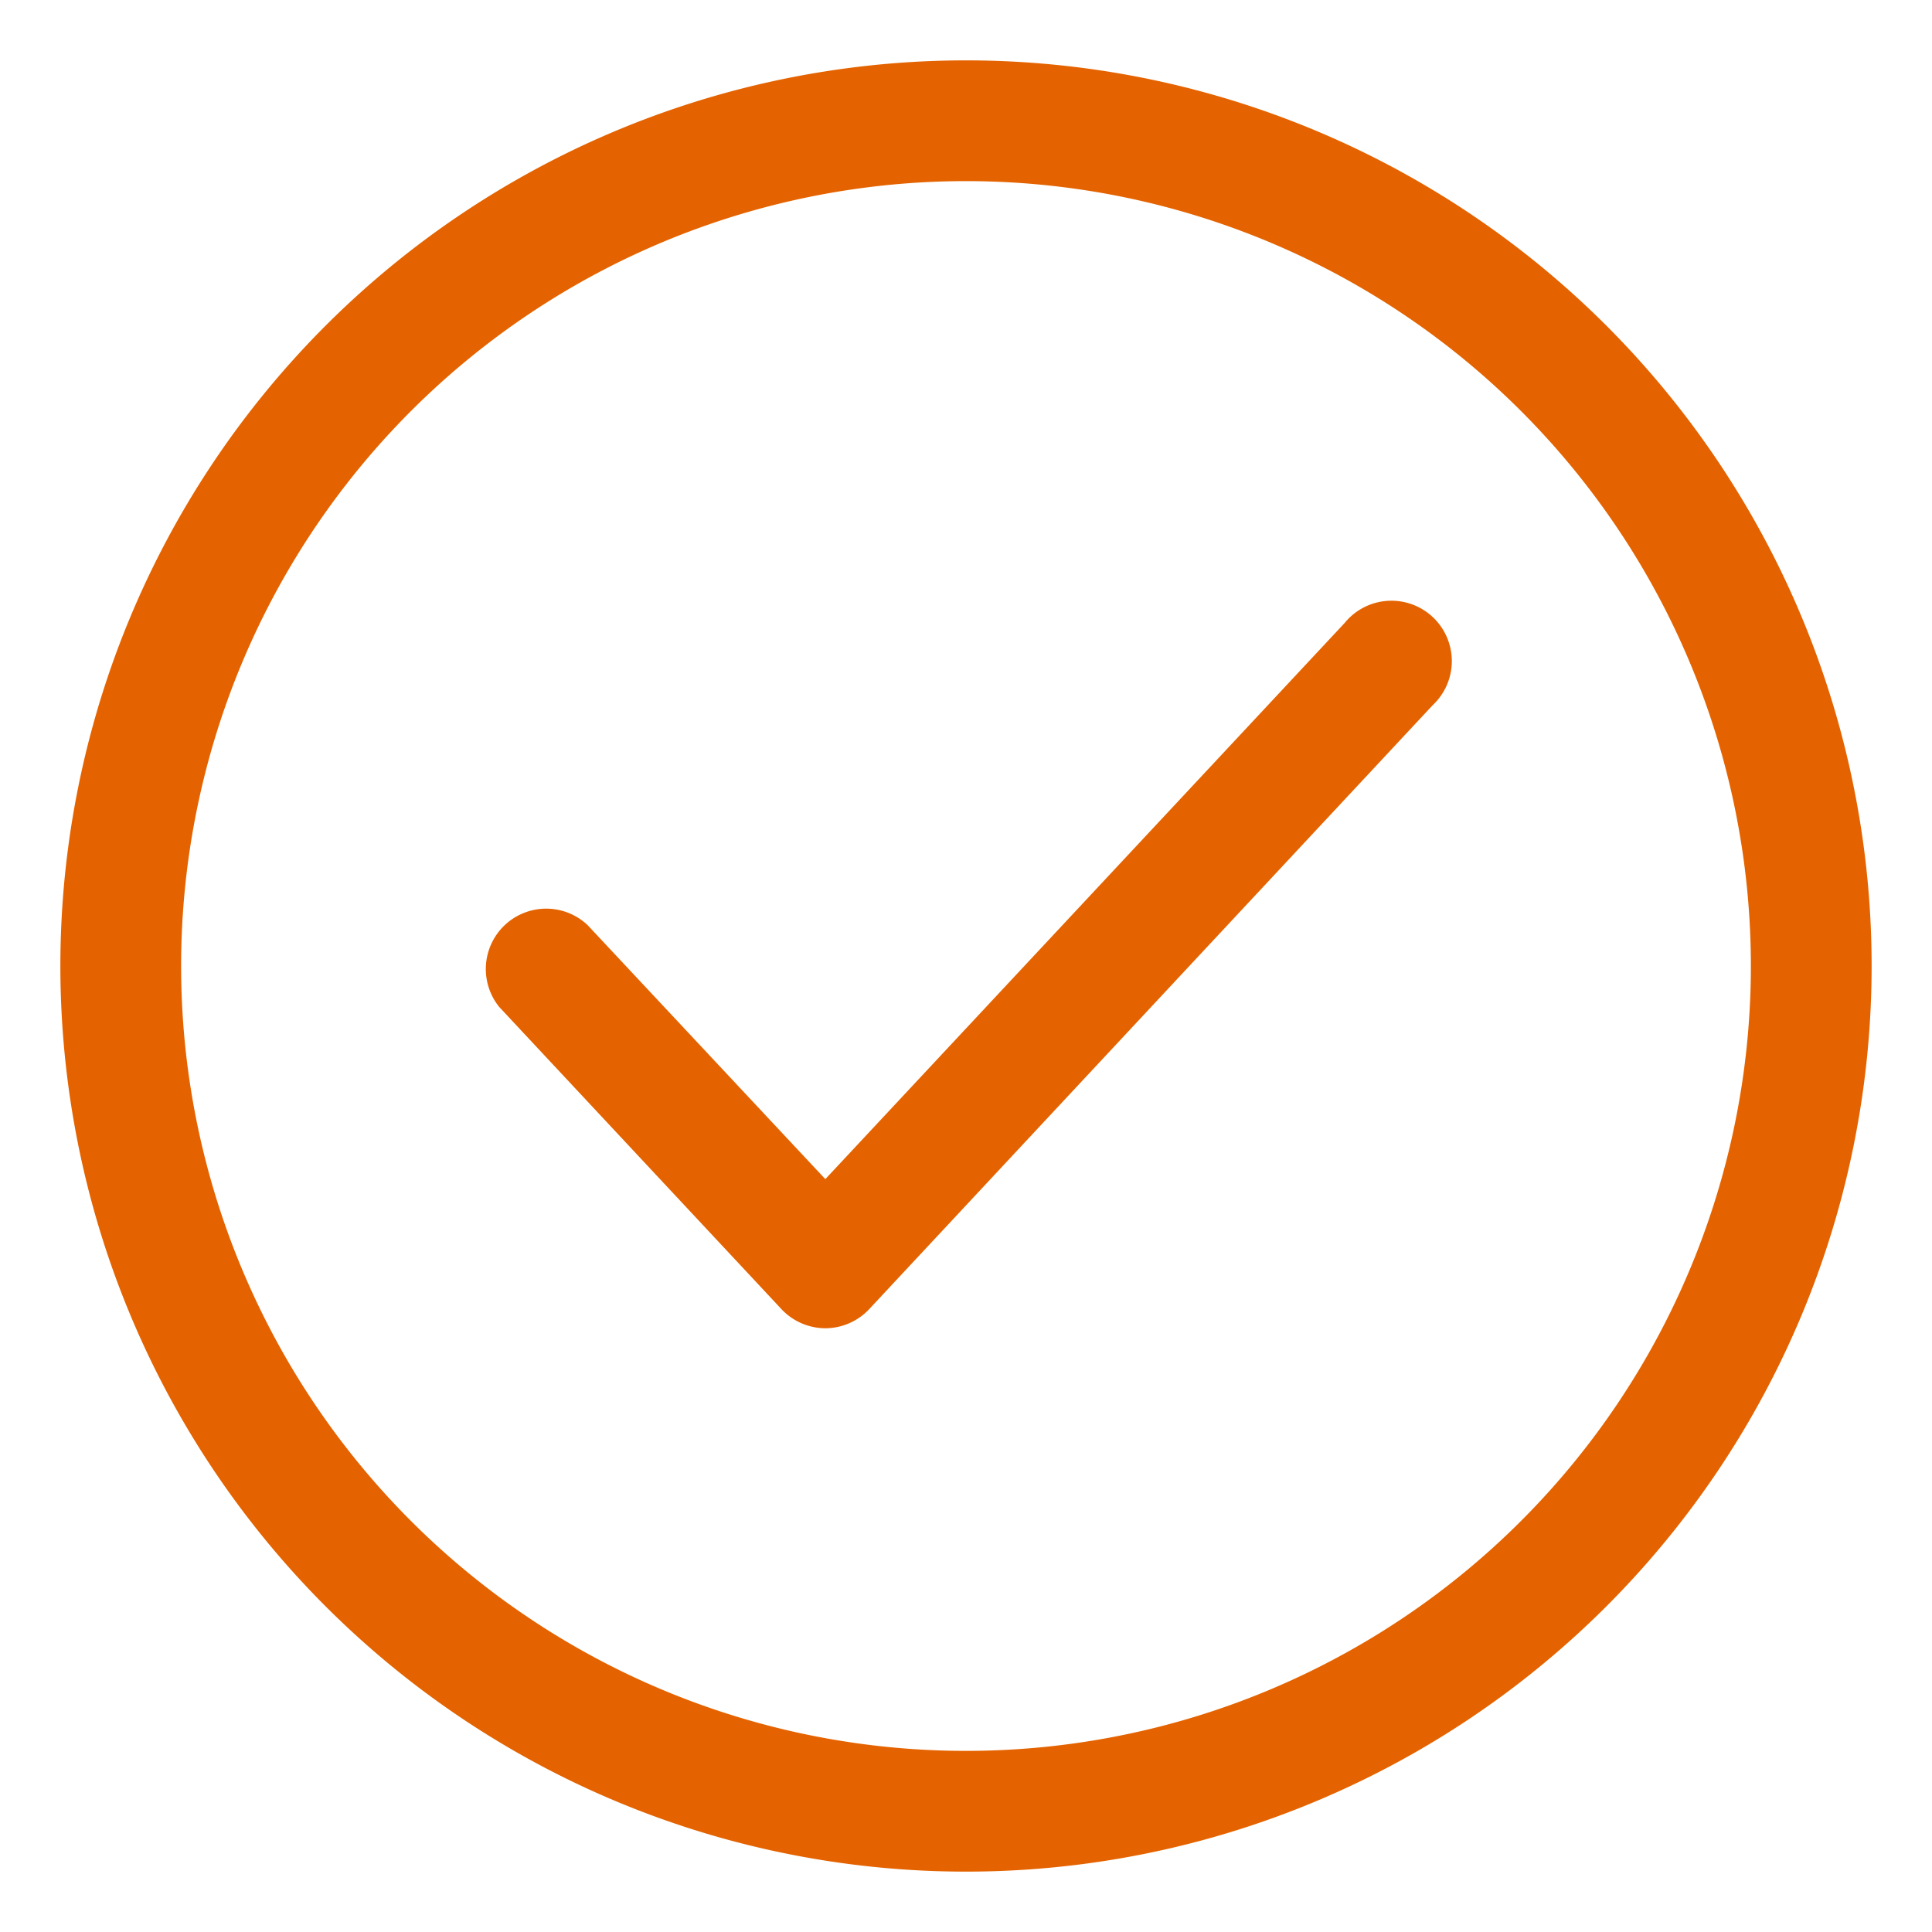 <?xml version="1.0" encoding="UTF-8"?> <svg xmlns="http://www.w3.org/2000/svg" viewBox="0 0 32 32"> <g data-name="Layer 28"> <path d="M16 31a15 15 0 1 1 15-15 15 15 0 0 1-15 15Zm0-28a13 13 0 1 0 13 13A13 13 0 0 0 16 3Z" fill="#e46300" class="fill-101820"></path> <path d="M13.67 22a1 1 0 0 1-.73-.32l-4.67-5a1 1 0 0 1 1.46-1.36l3.94 4.21 8.6-9.21a1 1 0 1 1 1.46 1.36l-9.33 10a1 1 0 0 1-.73.32Z" fill="#e46300" class="fill-101820"></path> </g> </svg> 